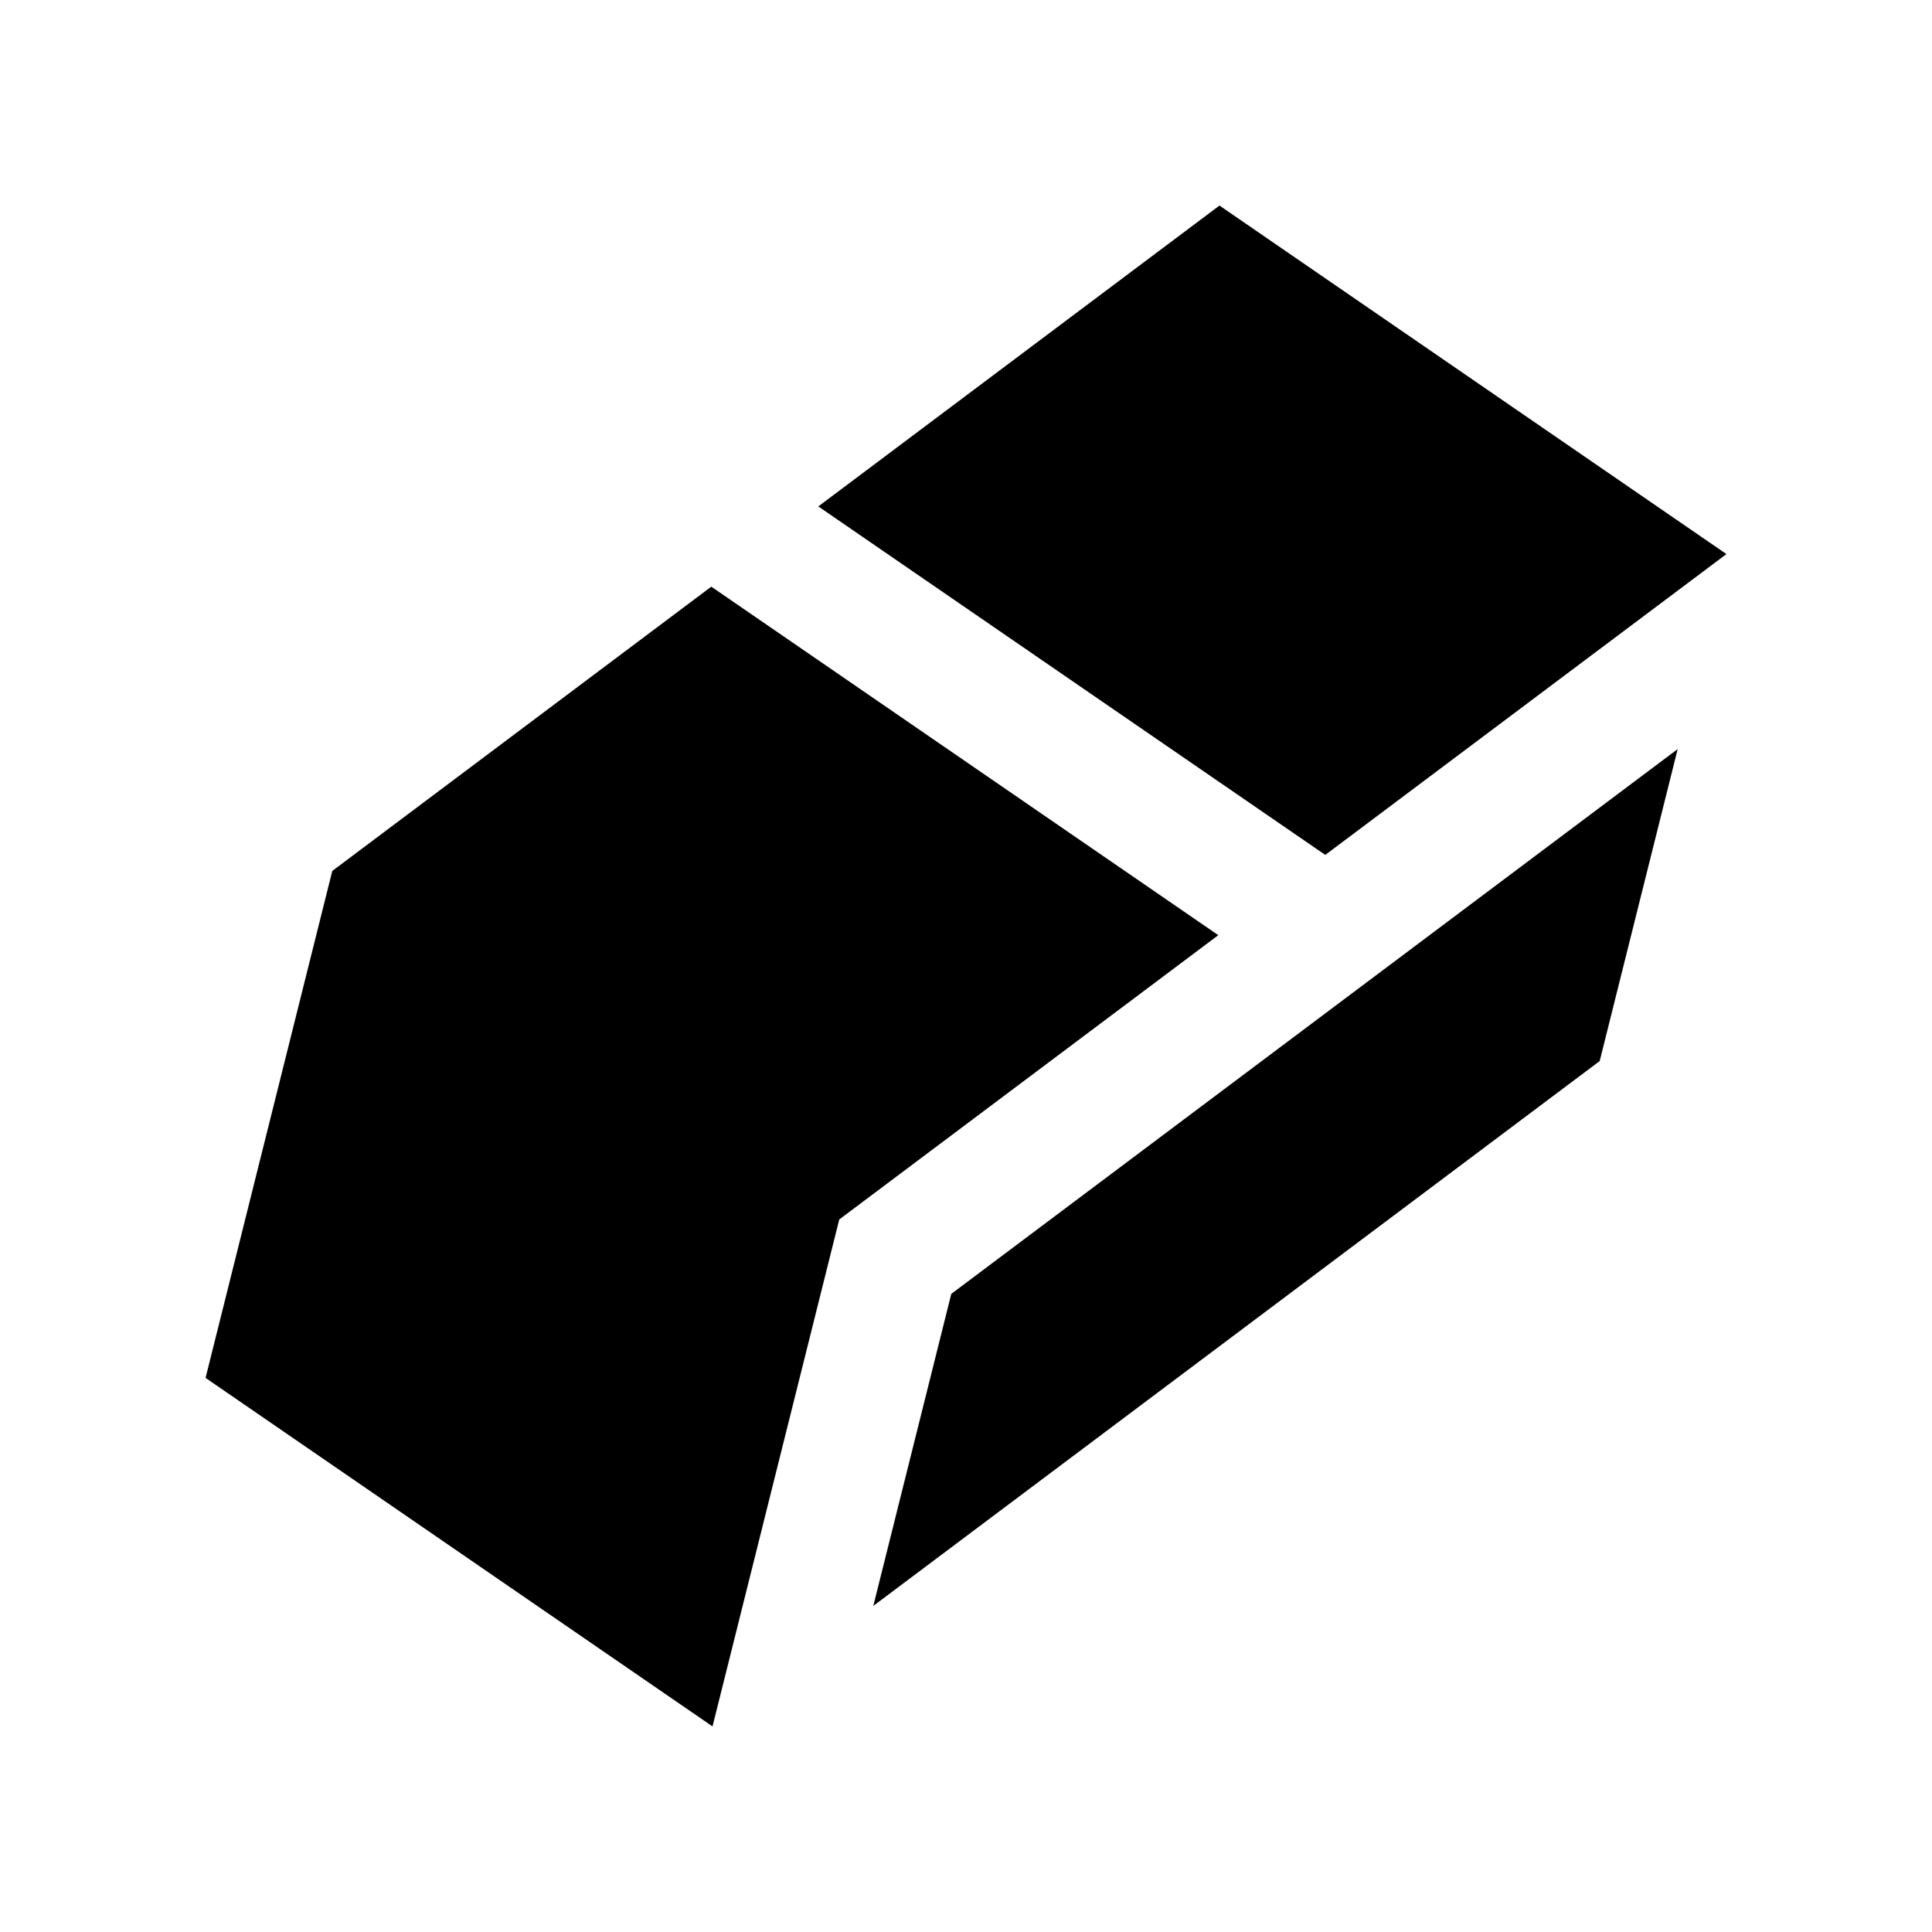 <?xml version="1.0" encoding="UTF-8"?>
<!-- Uploaded to: ICON Repo, www.svgrepo.com, Generator: ICON Repo Mixer Tools -->
<svg fill="#000000" width="800px" height="800px" version="1.1" viewBox="144 144 512 512" xmlns="http://www.w3.org/2000/svg">
 <g>
  <path d="m396.1 486.89-20.664 82.688 192.5-144.39 20.664-82.672z"/>
  <path d="m495.21 370.56 106.31-79.723-134.35-92.363-106.31 79.734z"/>
  <path d="m332.5 299.47-100.44 75.336-33.586 134.35 134.35 92.363 33.586-134.35 100.45-75.34z"/>
 </g>
</svg>